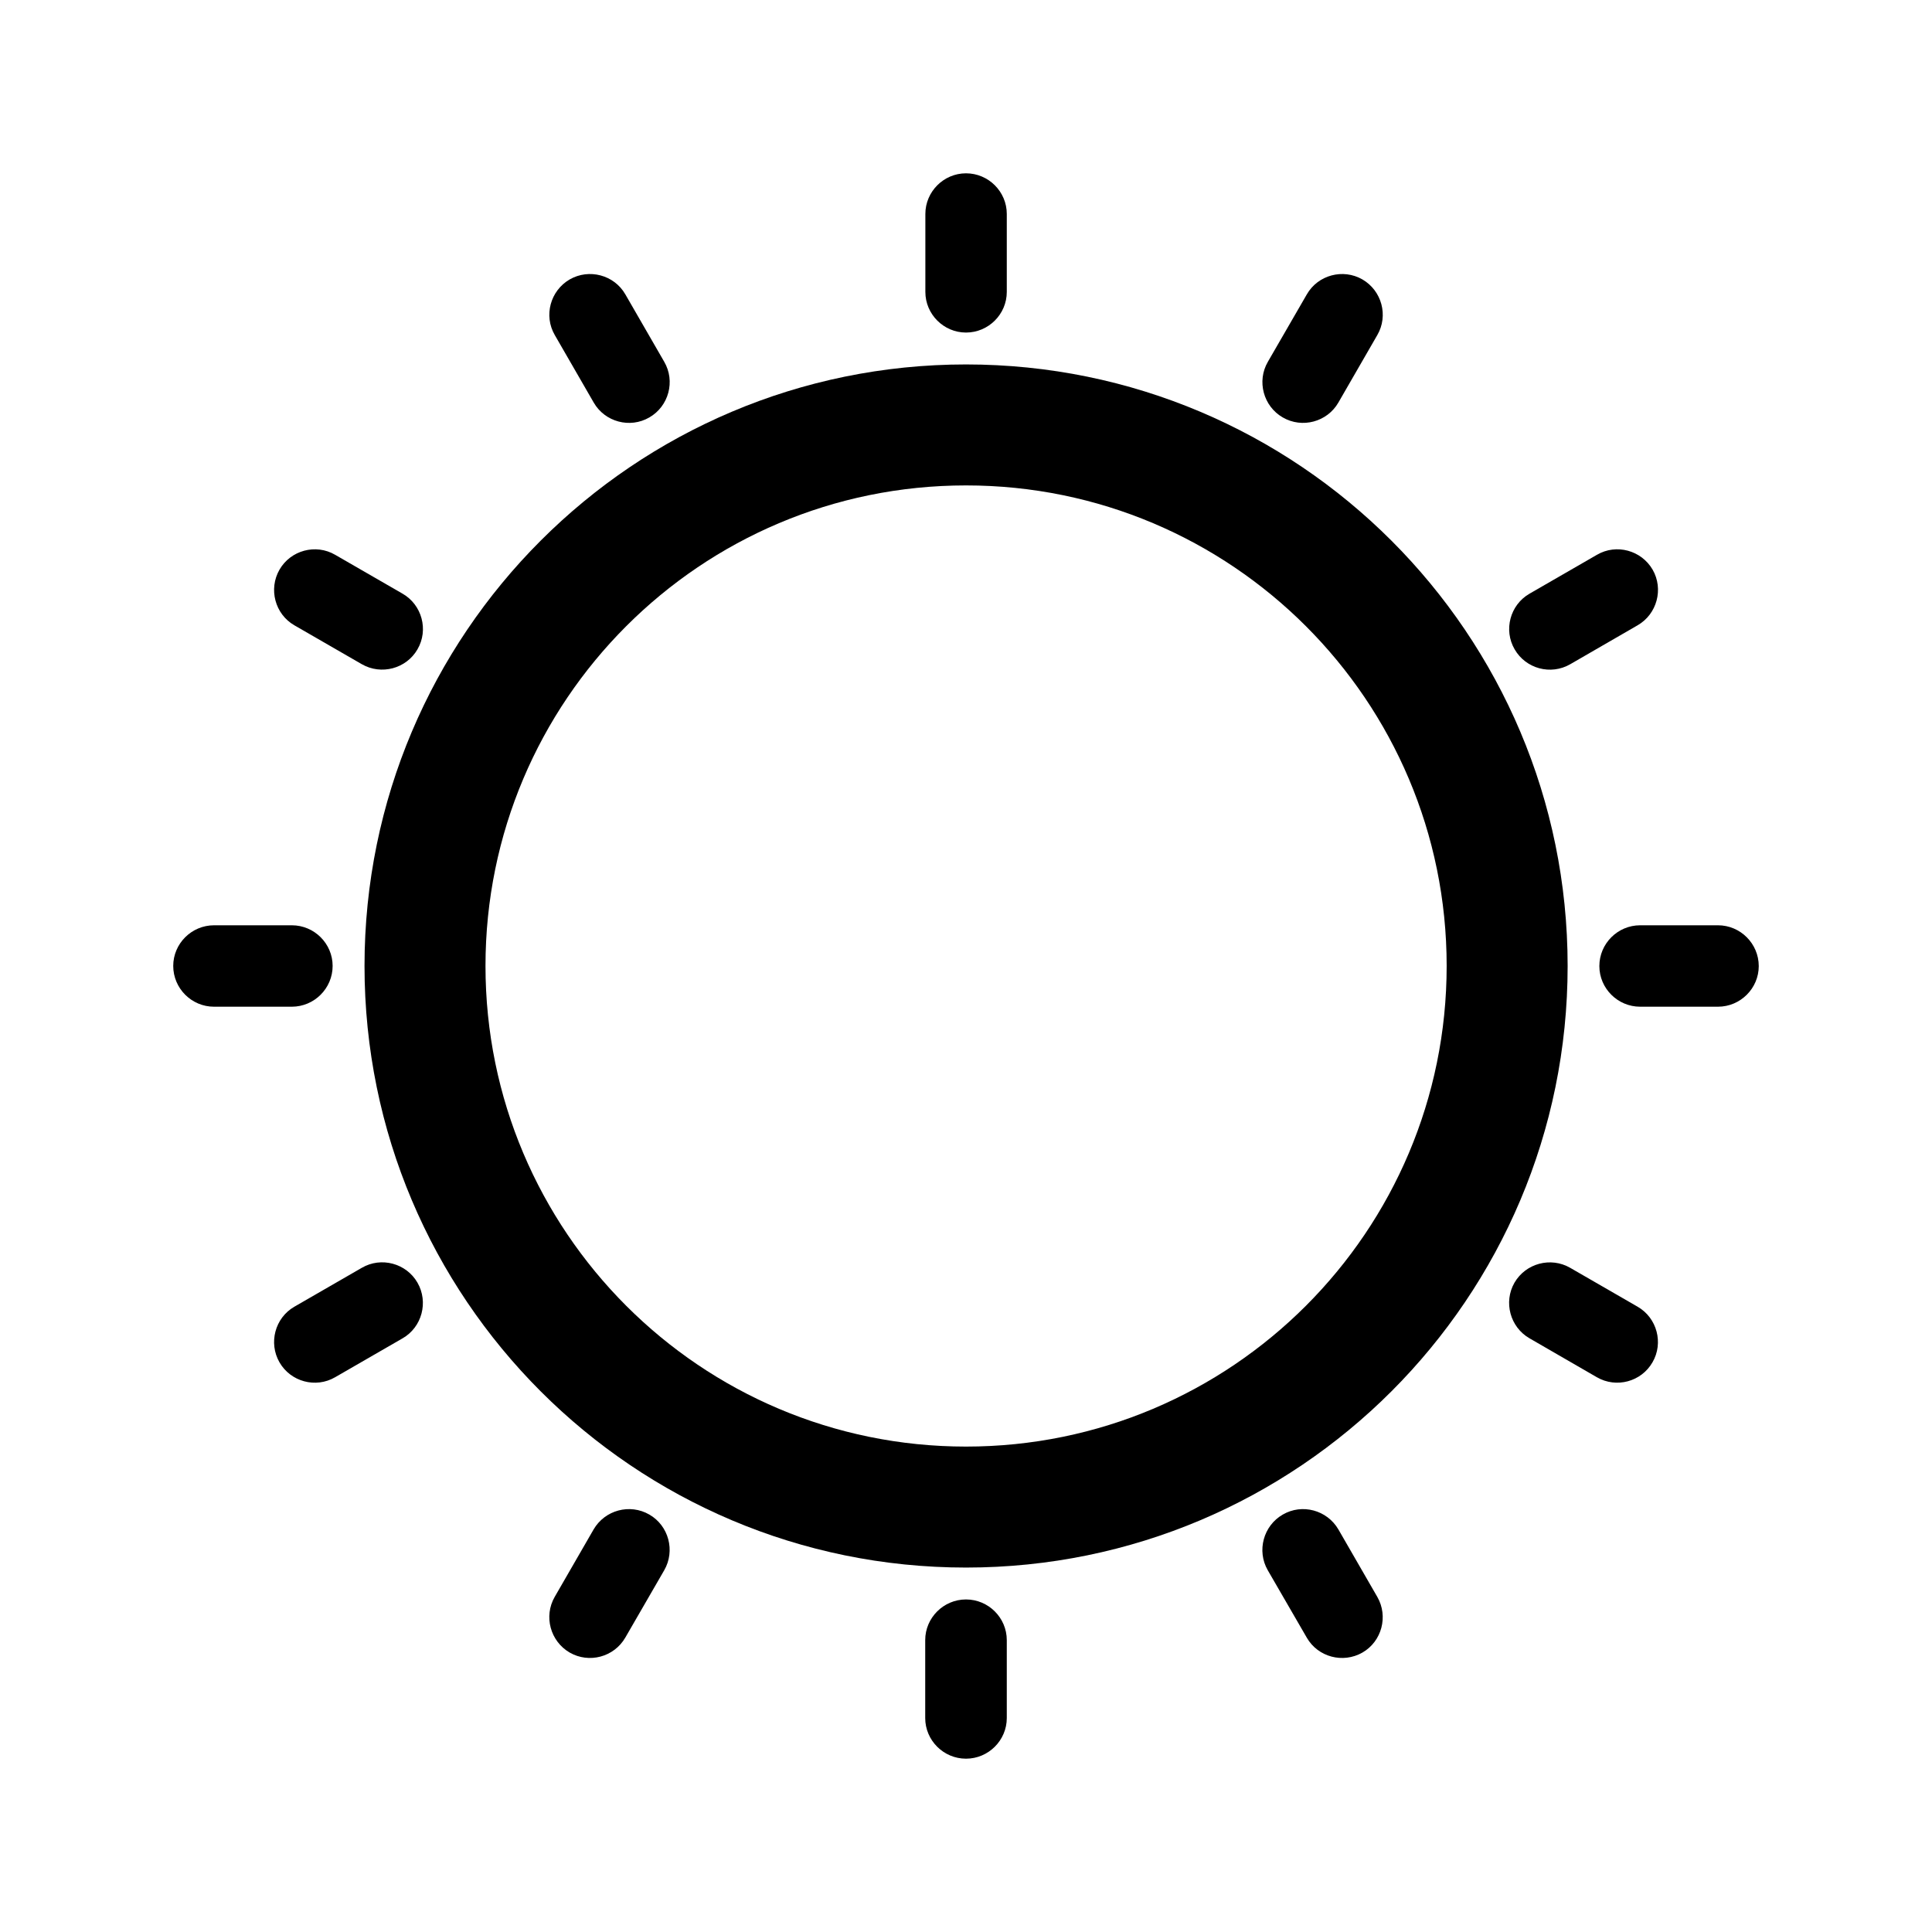 <?xml version="1.0" encoding="UTF-8"?>
<!-- The Best Svg Icon site in the world: iconSvg.co, Visit us! https://iconsvg.co -->
<svg fill="#000000" width="800px" height="800px" version="1.1" viewBox="144 144 512 512" xmlns="http://www.w3.org/2000/svg">
 <g>
  <path d="m400 240.58c-88.027 0-159.4 71.379-159.4 159.4 0 88.062 71.375 159.44 159.4 159.44 88.062 0 159.44-71.379 159.44-159.44-0.004-88.02-71.379-159.4-159.44-159.4zm0 286.78c-70.32 0-127.34-57.016-127.34-127.38 0-70.32 57.016-127.34 127.34-127.34 70.355 0 127.38 57.016 127.38 127.34-0.004 70.355-57.02 127.38-127.38 127.38z"/>
  <path d="m301.34 250.68c2.957 5.141 9.609 6.934 14.746 3.941 5.141-2.957 6.934-9.609 3.941-14.746l-10.312-17.879c-2.957-5.141-9.609-6.898-14.746-3.941-5.141 2.992-6.934 9.609-3.941 14.746z"/>
  <path d="m222.01 309.71 17.879 10.312c5.141 2.957 11.789 1.195 14.746-3.941 2.992-5.141 1.199-11.789-3.941-14.746l-17.879-10.312c-5.141-2.992-11.789-1.199-14.746 3.941-2.953 5.133-1.195 11.789 3.941 14.746z"/>
  <path d="m483.94 254.62c5.141 2.992 11.789 1.199 14.746-3.941l10.312-17.879c2.992-5.141 1.199-11.754-3.941-14.746-5.141-2.957-11.789-1.199-14.746 3.977l-10.312 17.844c-2.992 5.133-1.191 11.789 3.941 14.746z"/>
  <path d="m560.14 320.02 17.844-10.312c5.141-2.957 6.934-9.609 3.977-14.746-2.992-5.141-9.609-6.934-14.746-3.941l-17.879 10.312c-5.141 2.957-6.934 9.609-3.941 14.746 2.957 5.137 9.57 6.934 14.746 3.941z"/>
  <path d="m232.15 399.98c0-5.914-4.856-10.77-10.809-10.77h-20.625c-5.949 0-10.809 4.856-10.809 10.77 0 5.949 4.856 10.809 10.809 10.809h20.625c5.953-0.008 10.809-4.863 10.809-10.809z"/>
  <path d="m400 232.13c5.949 0 10.809-4.856 10.809-10.77v-20.66c0-5.914-4.856-10.77-10.809-10.77-5.914 0-10.77 4.856-10.77 10.77v20.66c-0.004 5.91 4.852 10.77 10.77 10.77z"/>
  <path d="m239.89 479.98-17.879 10.312c-5.141 2.957-6.898 9.609-3.941 14.746 2.957 5.141 9.609 6.934 14.746 3.941l17.879-10.312c5.141-2.957 6.898-9.609 3.941-14.746-2.957-5.141-9.609-6.934-14.746-3.941z"/>
  <path d="m498.69 549.32c-2.992-5.141-9.609-6.934-14.746-3.941-5.141 2.957-6.934 9.609-3.977 14.746l10.348 17.879c2.957 5.141 9.574 6.898 14.746 3.941 5.141-2.957 6.898-9.609 3.941-14.746z"/>
  <path d="m599.28 389.21h-20.625c-5.949 0-10.809 4.856-10.809 10.809 0 5.914 4.856 10.77 10.809 10.77h20.625c5.949 0 10.809-4.856 10.809-10.77-0.008-5.949-4.863-10.809-10.809-10.809z"/>
  <path d="m577.98 490.29-17.879-10.312c-5.141-2.957-11.754-1.195-14.746 3.941-2.957 5.141-1.164 11.789 3.977 14.746l17.844 10.312c5.176 2.992 11.789 1.195 14.746-3.941 2.992-5.137 1.199-11.789-3.941-14.746z"/>
  <path d="m316.09 545.38c-5.176-2.992-11.789-1.199-14.781 3.941l-10.312 17.879c-2.957 5.141-1.164 11.754 3.977 14.746 5.141 2.957 11.754 1.199 14.746-3.977l10.312-17.844c2.957-5.141 1.191-11.793-3.941-14.746z"/>
  <path d="m400 567.87c-5.945 0-10.809 4.856-10.809 10.77v20.66c0 5.914 4.856 10.77 10.809 10.77 5.949 0 10.809-4.856 10.809-10.77v-20.66c-0.004-5.914-4.859-10.77-10.809-10.77z"/>
 </g>
</svg>